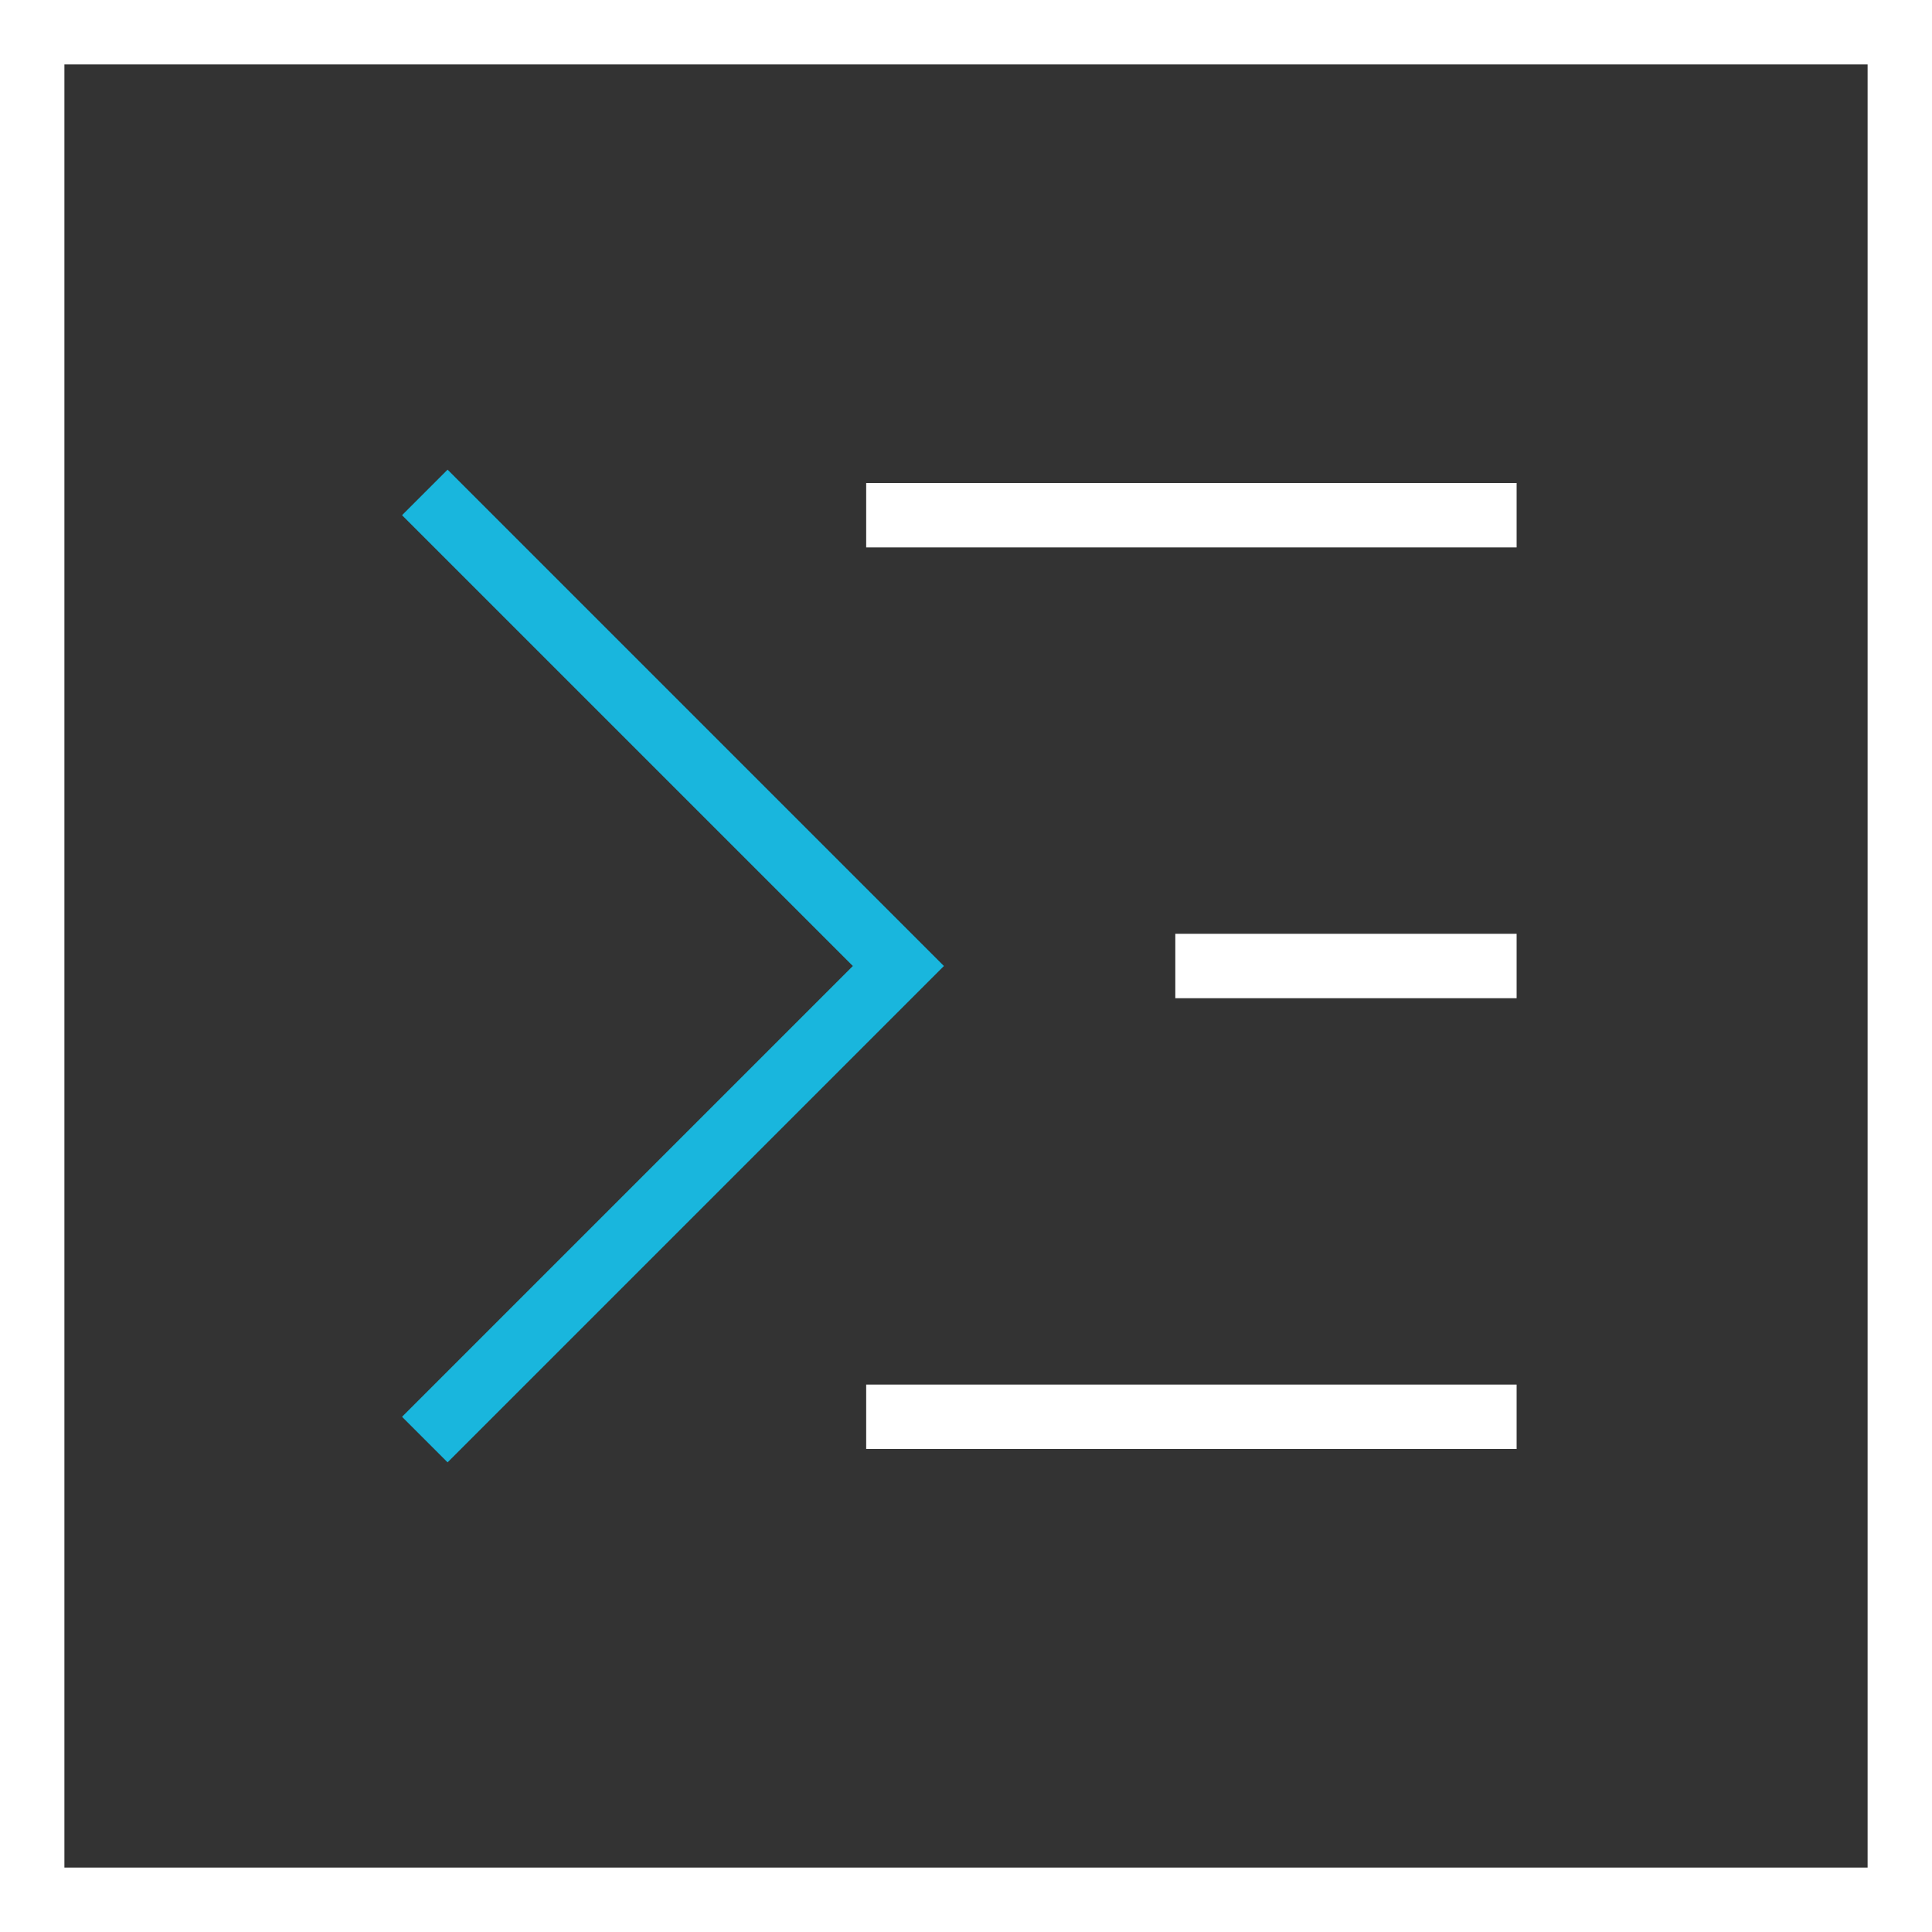 
<svg xmlns="http://www.w3.org/2000/svg" x="0px" y="0px" viewBox="0 0 60 60" enable-background="new 0 0 60 60" xml:space="preserve">
	<rect x="0" y="0" width="60" height="60" fill="#333333" stroke="none"/>
	<g transform="translate(-4 -4)">
		<rect x="5" y="5" fill="none" stroke="#FFFFFF" stroke-width="2" stroke-linecap="square" stroke-miterlimit="10" width="58" height="58"/>
		<path fill="none" stroke="#19B6DD" stroke-width="2" stroke-linecap="square" stroke-miterlimit="10" d="M17.9,20l14,14l-14,14"/>
		<line fill="none" stroke="#FFFFFF" stroke-width="2" stroke-linecap="square" stroke-miterlimit="10" x1="31.9" y1="20" x2="50.1" y2="20"/>
		<line fill="none" stroke="#FFFFFF" stroke-width="2" stroke-linecap="square" stroke-miterlimit="10" x1="31.9" y1="48" x2="50.1" y2="48"/>
		<line fill="none" stroke="#FFFFFF" stroke-width="2" stroke-linecap="square" stroke-miterlimit="10" x1="41.5" y1="34" x2="50.1" y2="34"/>
	</g>
</svg>
